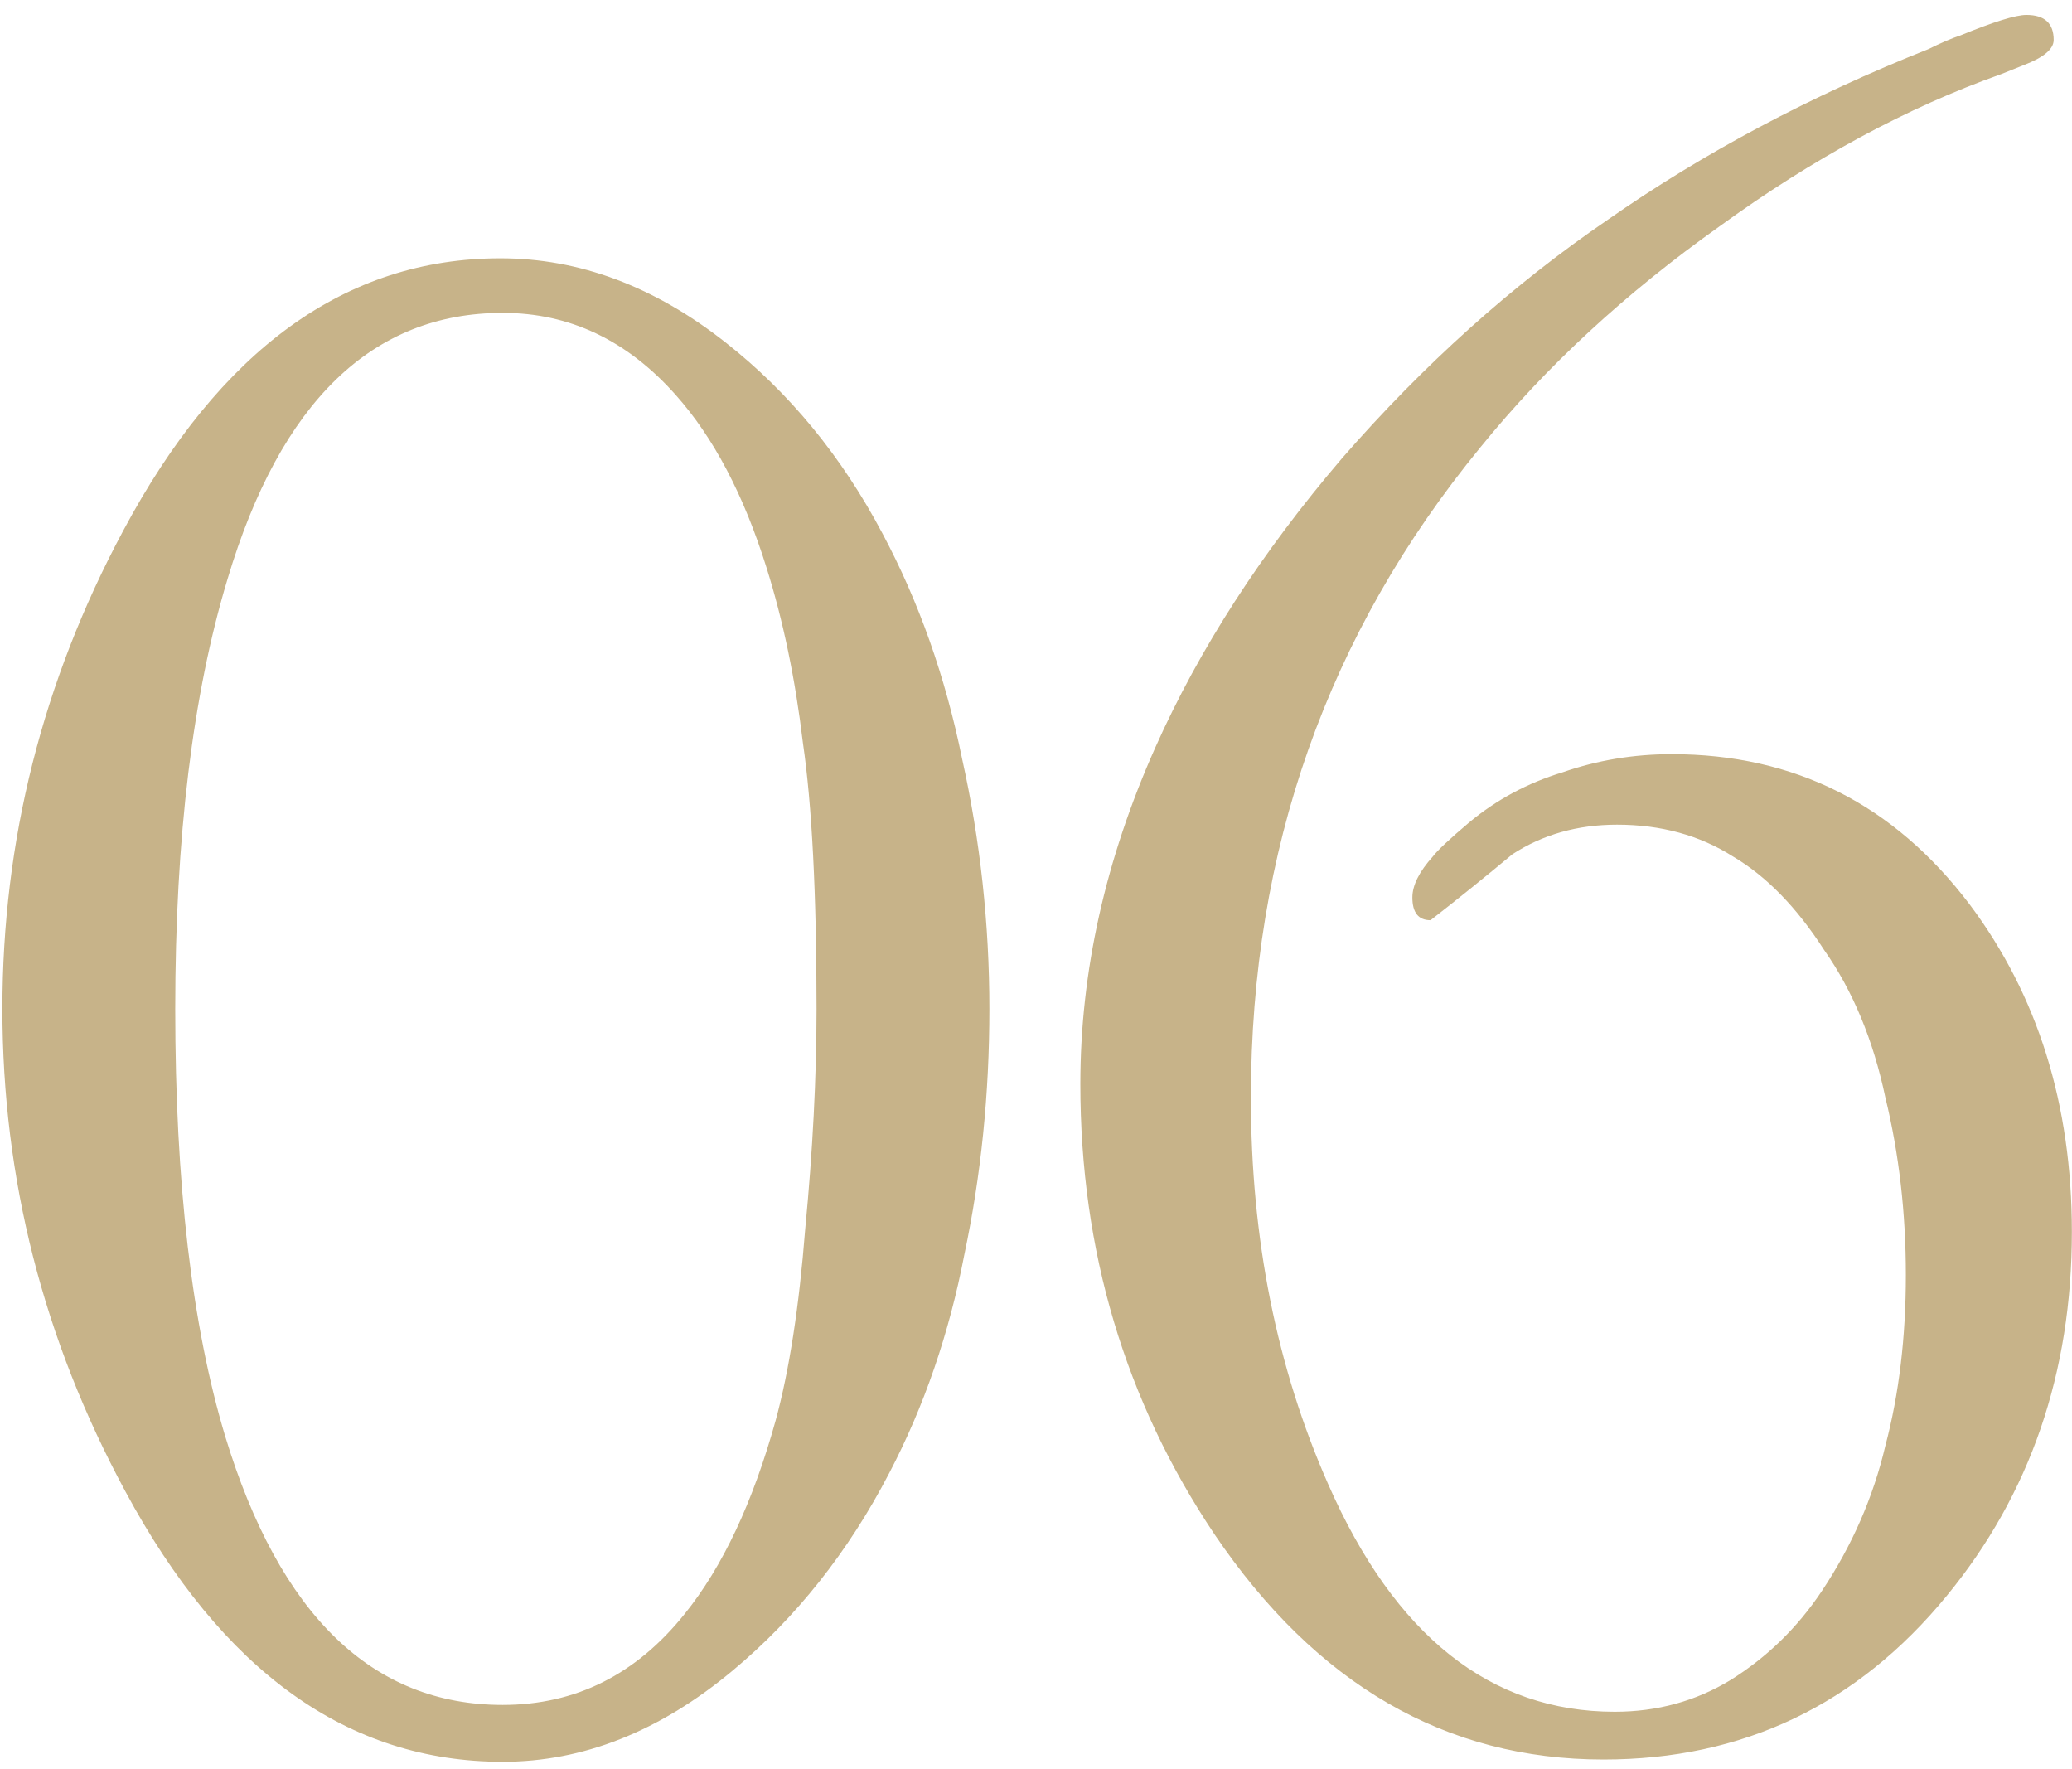 <?xml version="1.0" encoding="UTF-8"?> <svg xmlns="http://www.w3.org/2000/svg" width="82" height="70" viewBox="0 0 82 70" fill="none"> <path d="M19.895 69.71C13.775 69.71 8.795 66.14 4.955 59C1.715 53 0.095 46.64 0.095 39.92C0.095 33.26 1.685 26.96 4.865 21.02C8.705 13.82 13.685 10.22 19.805 10.22C22.925 10.22 25.895 11.33 28.715 13.55C31.235 15.53 33.305 18.05 34.925 21.11C36.365 23.81 37.415 26.78 38.075 30.02C38.795 33.26 39.155 36.56 39.155 39.92C39.155 43.28 38.825 46.52 38.165 49.64C37.565 52.76 36.575 55.64 35.195 58.28C33.575 61.4 31.505 64.01 28.985 66.11C26.105 68.51 23.075 69.71 19.895 69.71ZM19.895 67.46C22.775 67.46 25.175 66.26 27.095 63.86C28.595 62 29.795 59.45 30.695 56.21C31.235 54.23 31.625 51.71 31.865 48.65C32.165 45.53 32.315 42.62 32.315 39.92C32.315 35.36 32.135 31.85 31.775 29.39C31.475 26.87 30.995 24.56 30.335 22.46C29.435 19.58 28.235 17.3 26.735 15.62C24.815 13.46 22.535 12.38 19.895 12.38C14.735 12.38 11.105 15.89 9.005 22.91C7.625 27.47 6.935 33.14 6.935 39.92C6.935 46.82 7.595 52.46 8.915 56.84C11.075 63.92 14.735 67.46 19.895 67.46ZM76.325 1.94C76.805 1.7 77.225 1.52 77.585 1.4C78.905 0.86 79.775 0.59 80.195 0.59C80.915 0.59 81.275 0.92 81.275 1.58C81.275 1.94 80.885 2.27 80.105 2.57C79.805 2.69 79.505 2.81 79.205 2.93C75.485 4.25 71.765 6.26 68.045 8.96C64.325 11.6 61.175 14.51 58.595 17.69C52.535 25.07 49.505 33.65 49.505 43.43C49.505 49.01 50.525 54.11 52.565 58.73C55.205 64.73 58.985 67.73 63.905 67.73C65.585 67.73 67.115 67.31 68.495 66.47C69.935 65.57 71.135 64.4 72.095 62.96C73.295 61.16 74.135 59.24 74.615 57.2C75.155 55.16 75.425 52.91 75.425 50.45C75.425 47.99 75.155 45.65 74.615 43.43C74.135 41.15 73.325 39.2 72.185 37.58C71.105 35.9 69.905 34.67 68.585 33.89C67.265 33.05 65.735 32.63 63.995 32.63C62.435 32.63 61.055 33.02 59.855 33.8C58.775 34.7 57.695 35.57 56.615 36.41C56.135 36.41 55.895 36.11 55.895 35.51C55.895 35.03 56.165 34.49 56.705 33.89C56.885 33.65 57.365 33.2 58.145 32.54C59.225 31.64 60.455 30.98 61.835 30.56C63.215 30.08 64.655 29.84 66.155 29.84C71.015 29.84 74.945 31.82 77.945 35.78C80.645 39.38 81.995 43.7 81.995 48.74C81.995 54.32 80.345 59.12 77.045 63.14C73.505 67.46 68.975 69.62 63.455 69.62C57.215 69.62 52.085 66.65 48.065 60.71C44.525 55.43 42.755 49.49 42.755 42.89C42.755 38.45 43.745 34.01 45.725 29.57C47.465 25.67 49.925 21.86 53.105 18.14C56.345 14.42 59.855 11.27 63.635 8.69C67.415 6.05 71.645 3.8 76.325 1.94Z" fill="#C7B389"></path> </svg> 
